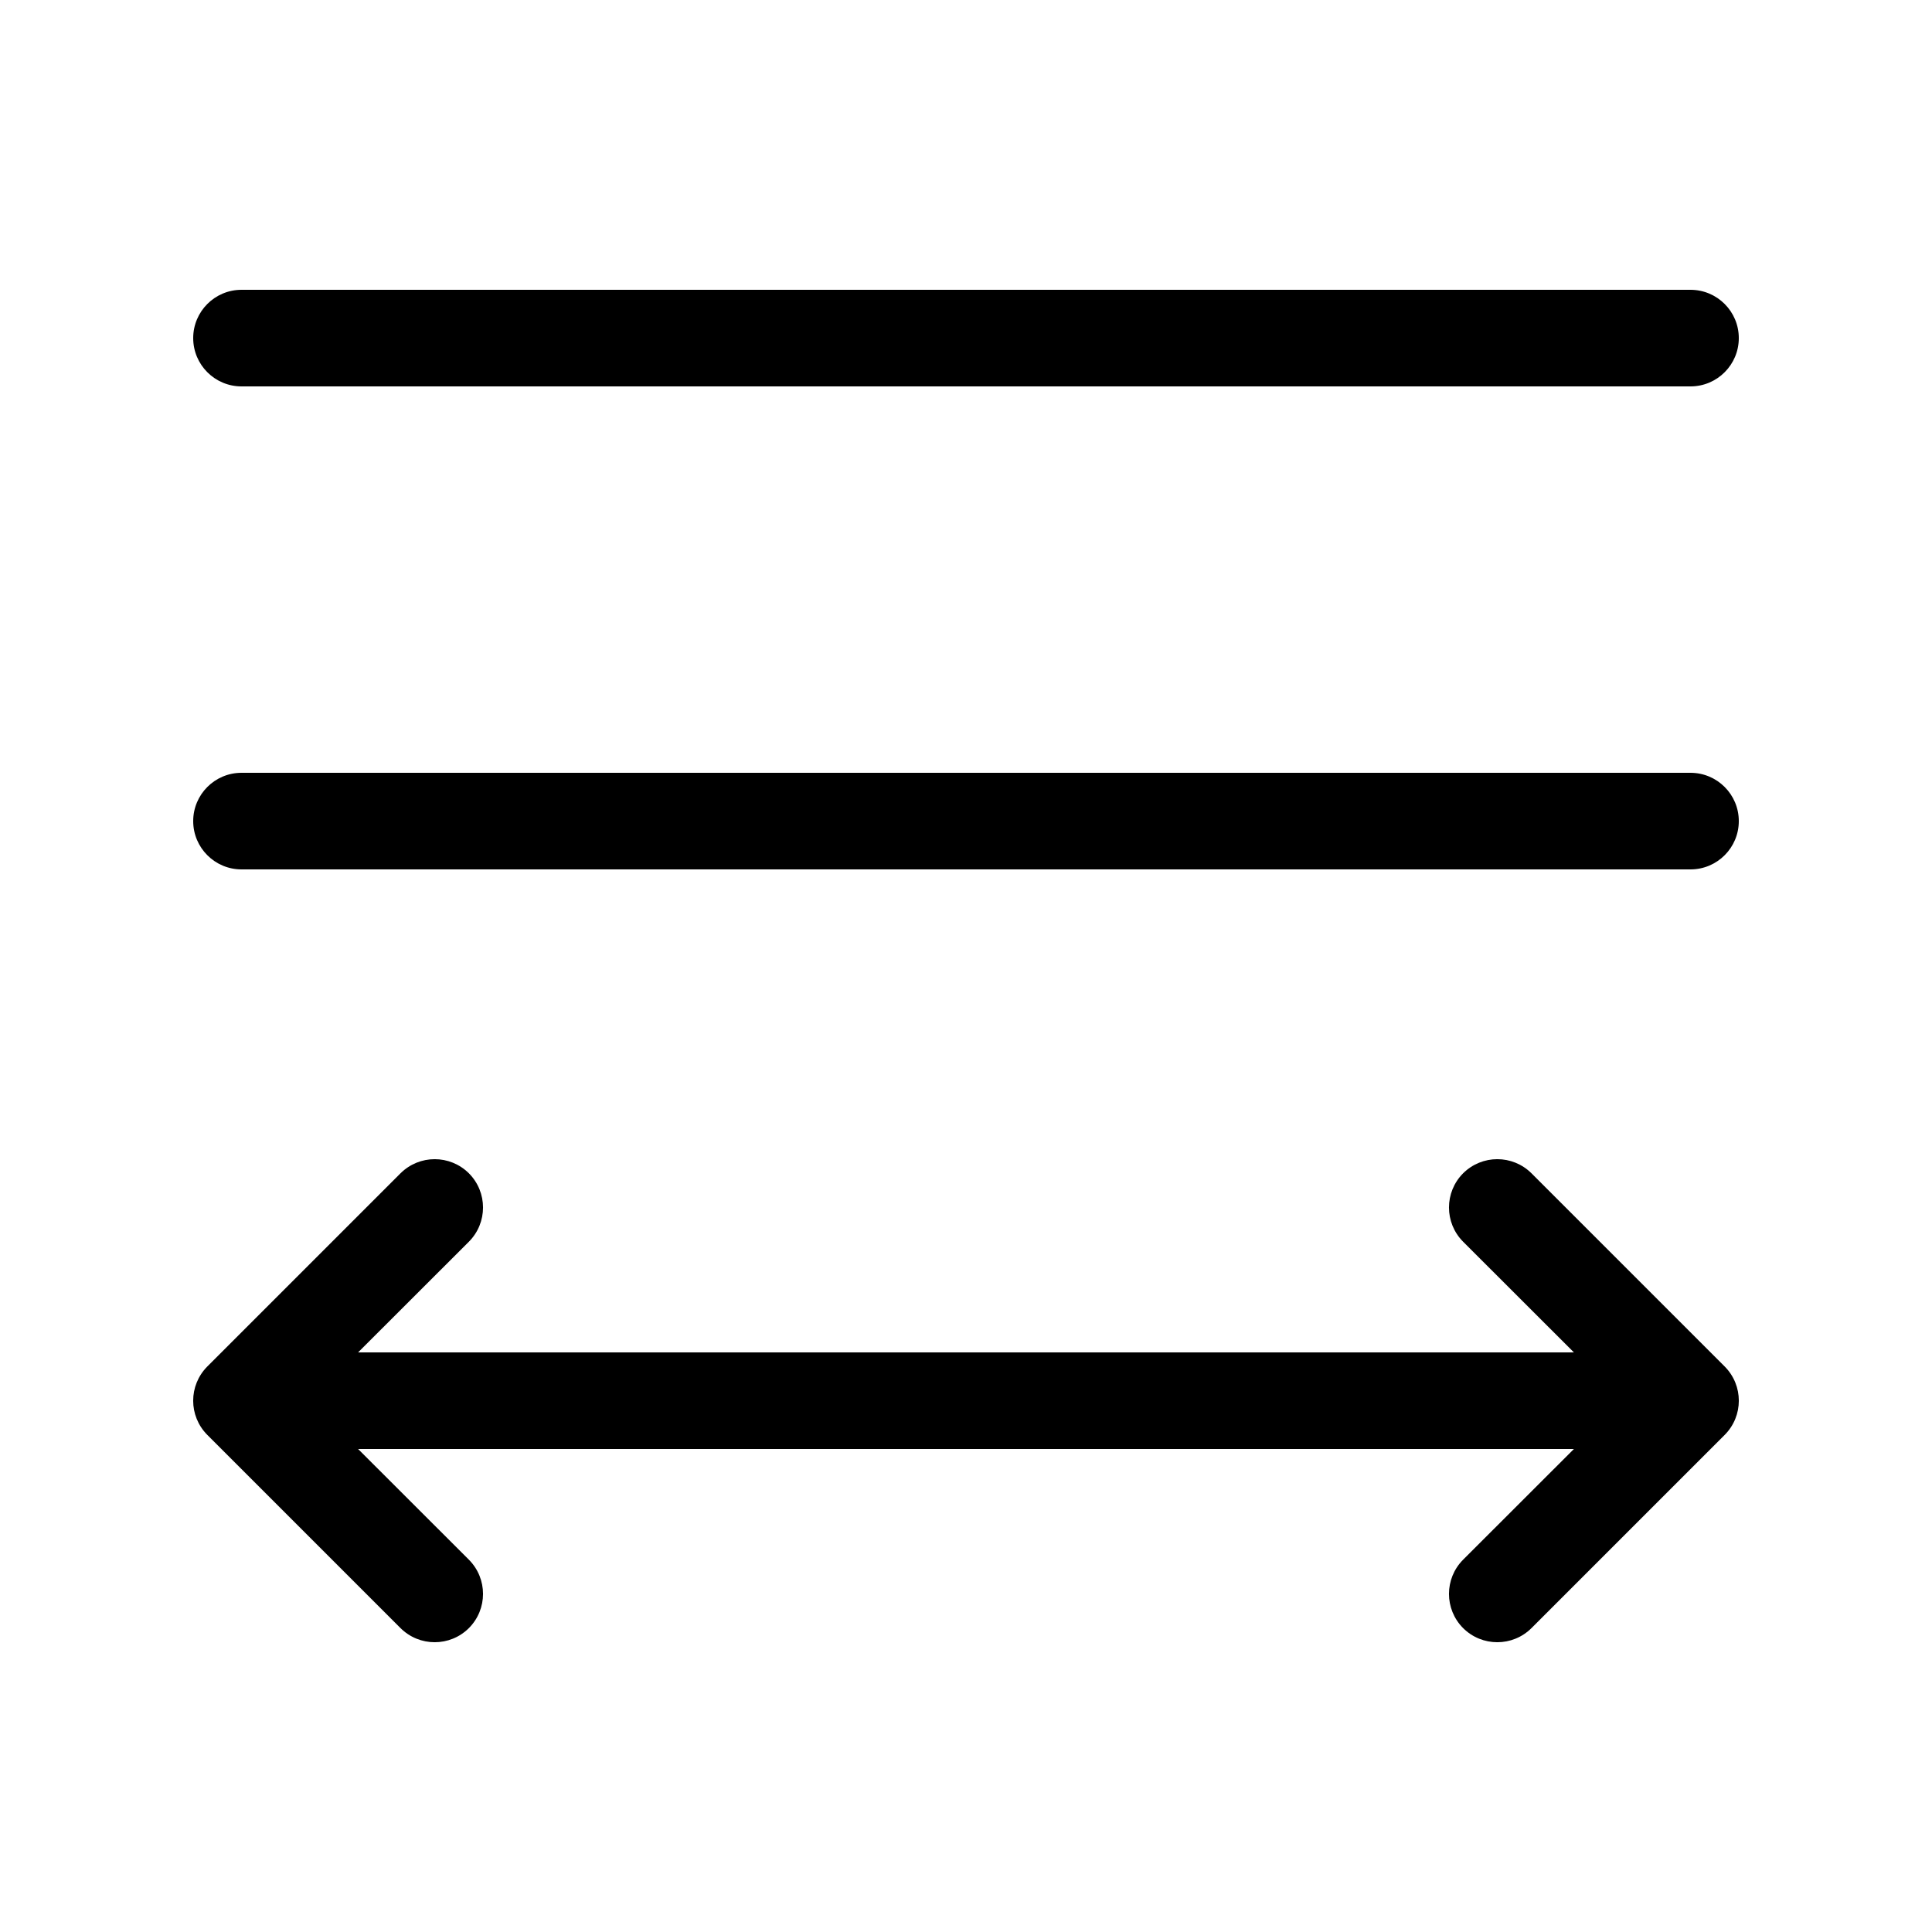 <svg xmlns="http://www.w3.org/2000/svg" viewBox="0 0 20 20" fill="none"><path d="M2 3.5C2 3.224 2.224 3 2.5 3H17.5C17.776 3 18 3.224 18 3.5C18 3.776 17.776 4 17.5 4H2.5C2.224 4 2 3.776 2 3.5ZM2 8.5C2 8.224 2.224 8 2.5 8H17.5C17.776 8 18 8.224 18 8.5C18 8.776 17.776 9 17.5 9H2.5C2.224 9 2 8.776 2 8.5ZM3.707 15H16.293L15.146 16.146C14.951 16.342 14.951 16.658 15.146 16.854C15.342 17.049 15.658 17.049 15.854 16.854L17.854 14.854C18.049 14.658 18.049 14.342 17.854 14.146L15.854 12.146C15.658 11.951 15.342 11.951 15.146 12.146C14.951 12.342 14.951 12.658 15.146 12.854L16.293 14H3.707L4.854 12.854C5.049 12.658 5.049 12.342 4.854 12.146C4.658 11.951 4.342 11.951 4.146 12.146L2.146 14.146C1.951 14.342 1.951 14.658 2.146 14.854L4.146 16.854C4.342 17.049 4.658 17.049 4.854 16.854C5.049 16.658 5.049 16.342 4.854 16.146L3.707 15Z" fill="currentColor"/></svg>
